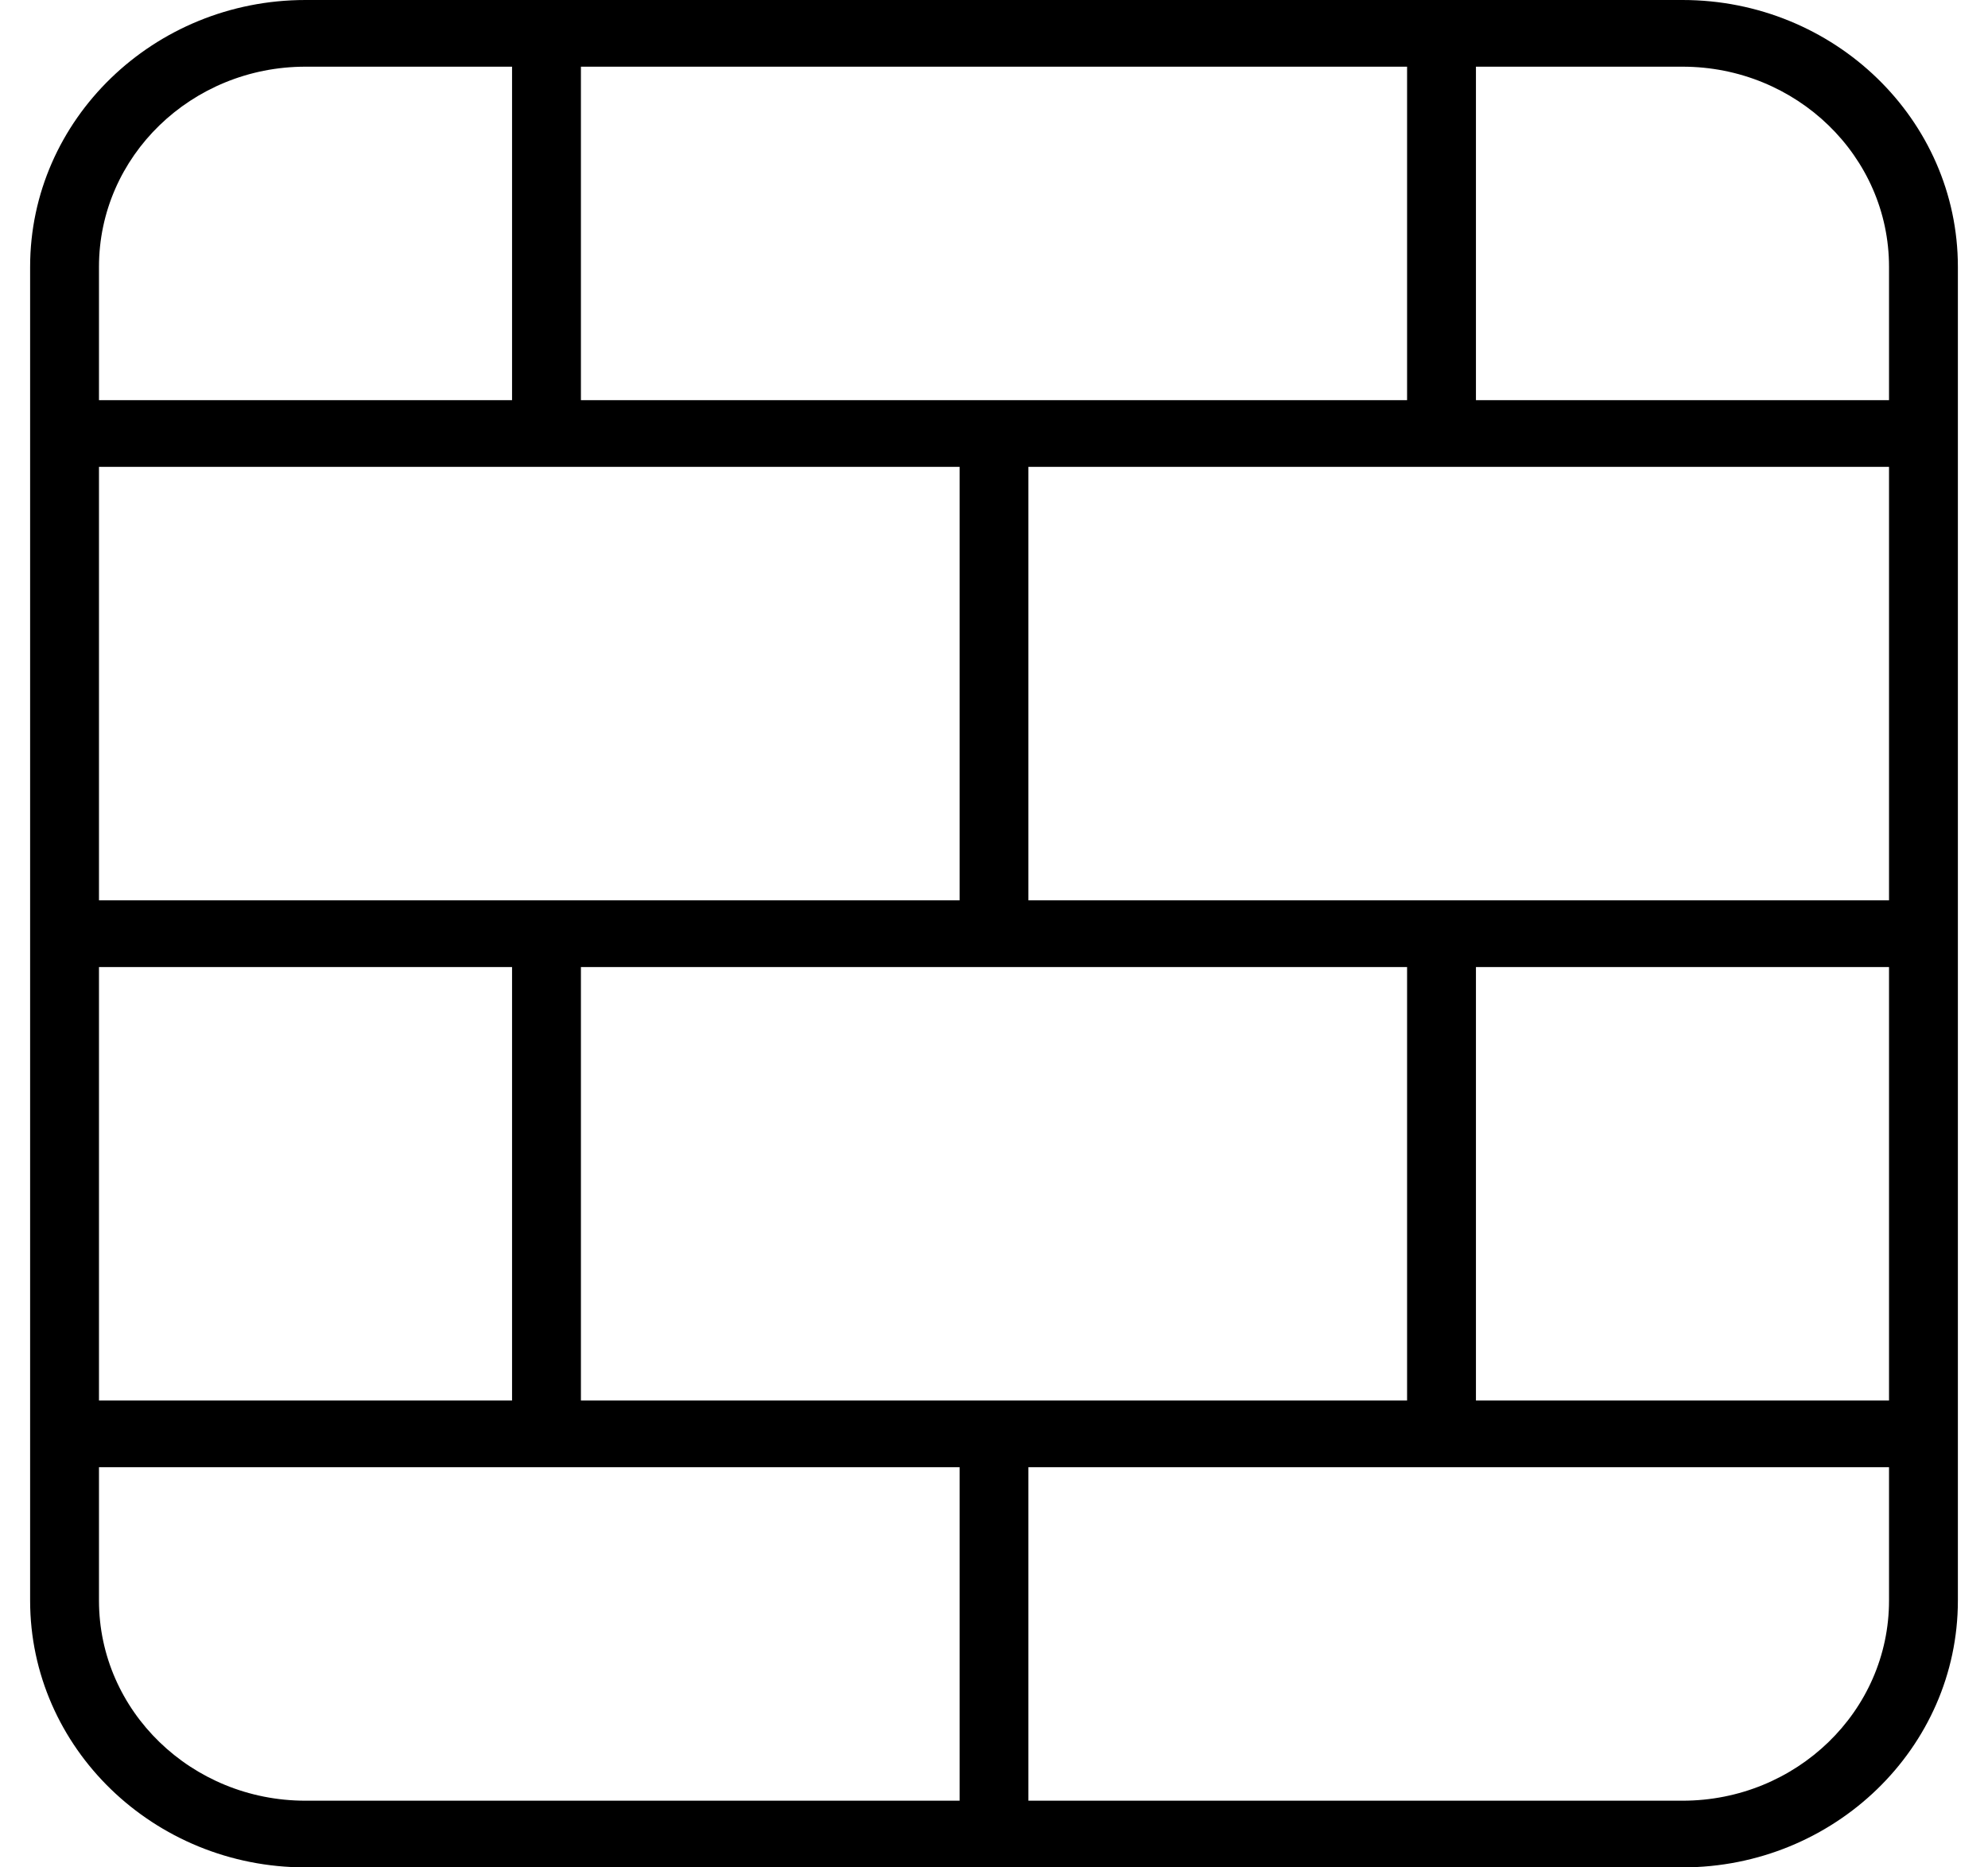 <svg width="33" height="31" viewBox="0 0 33 31" fill="none" xmlns="http://www.w3.org/2000/svg">
<path d="M9.643 1.107V6.643H15.929H17.071H23.357V1.107H9.643ZM8.5 6.643V1.107H5.071C3.179 1.107 1.643 2.595 1.643 4.429V6.643H8.5ZM1.643 7.75V14.946H15.929V7.75H1.643ZM1.643 23.25H8.5V16.054H1.643V23.25ZM1.643 24.357V26.571C1.643 28.405 3.179 29.893 5.071 29.893H15.929V24.357H9.643H8.5H1.643ZM9.643 23.25H23.357V16.054H9.643V23.25ZM24.5 23.25H31.357V16.054H24.5V23.25ZM31.357 24.357H24.5H23.357H17.071V29.893H27.929C29.821 29.893 31.357 28.405 31.357 26.571V24.357ZM31.357 7.75H17.071V14.946H31.357V7.75ZM31.357 6.643V4.429C31.357 2.595 29.821 1.107 27.929 1.107H24.5V6.643H31.357ZM0.5 4.429C0.5 1.986 2.55 0 5.071 0H27.929C30.45 0 32.5 1.986 32.5 4.429V26.571C32.5 29.014 30.45 31 27.929 31H5.071C2.55 31 0.5 29.014 0.5 26.571V4.429Z" fill="black"/>
</svg>
